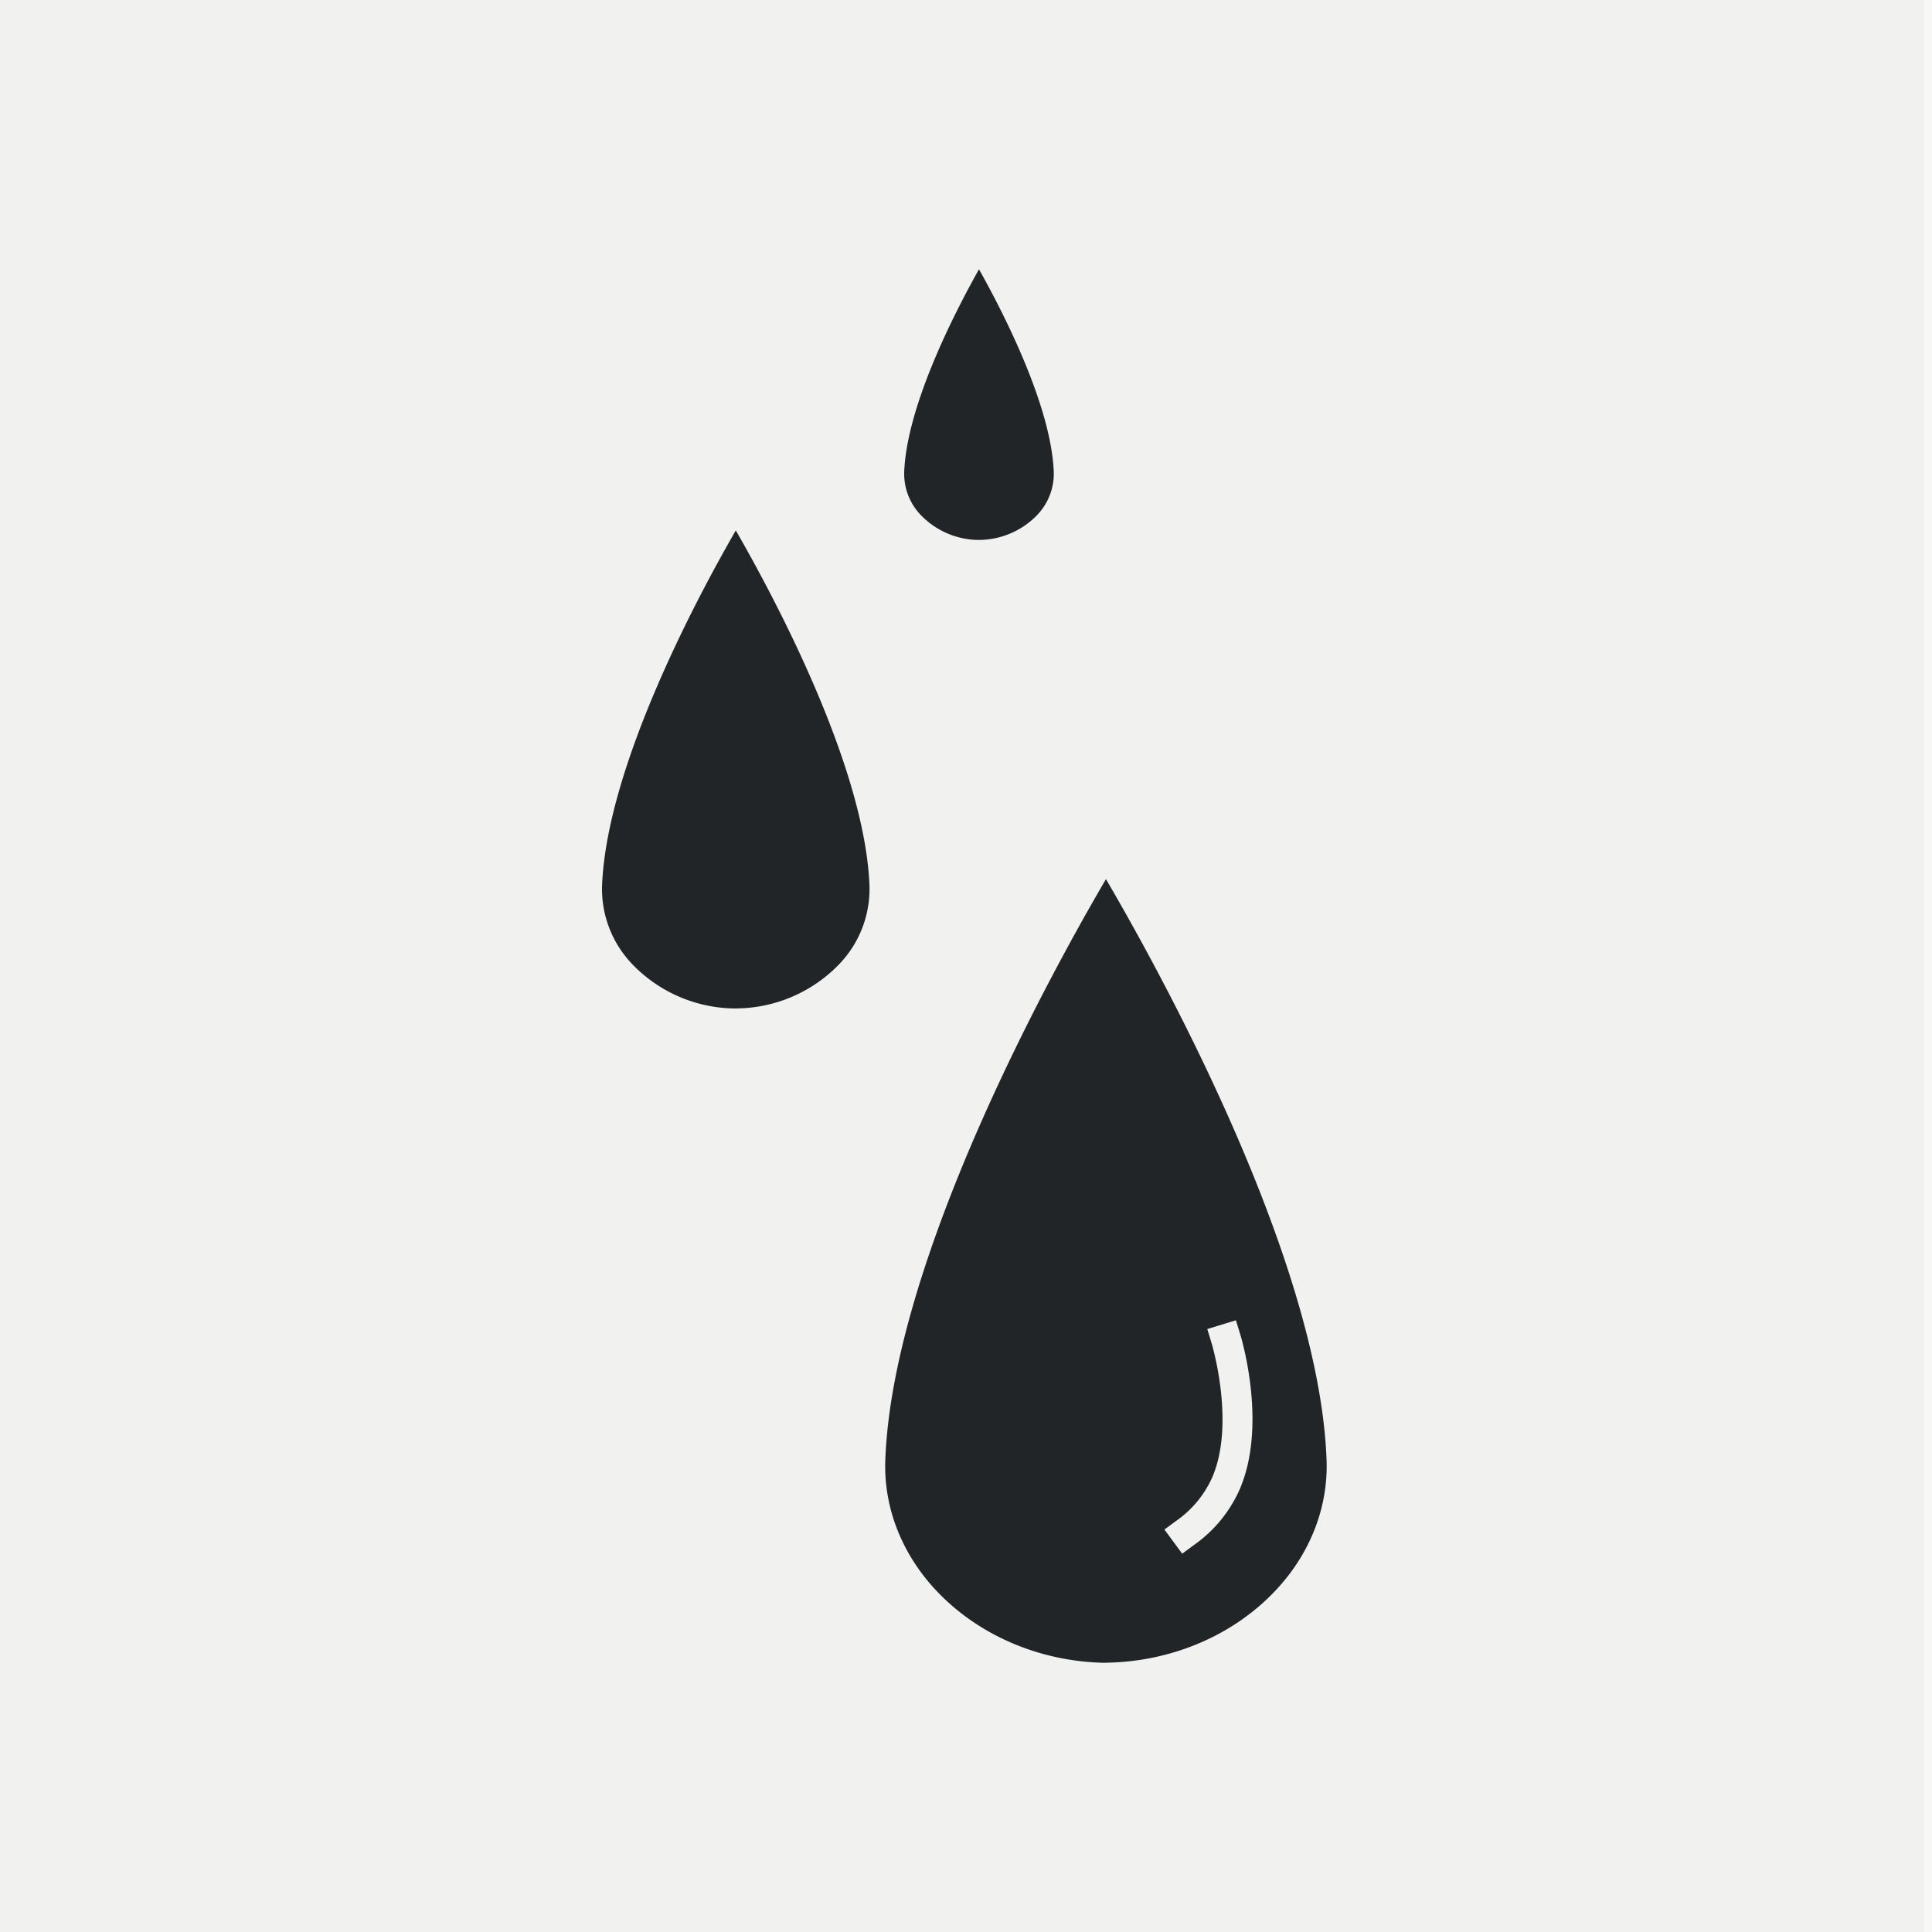 <svg xmlns="http://www.w3.org/2000/svg" xmlns:xlink="http://www.w3.org/1999/xlink" width="500" height="500" viewBox="0 0 500 500">
  <rect x="0" y="0" width="500" height="500" fill="#808080" stroke="none"/>
  <defs>
    <clipPath id="clip-_07_ADS_BrandElements_7_LeftSlide_7">
      <rect width="500" height="500"/>
    </clipPath>
  </defs>
  <g id="_07_ADS_BrandElements_7_LeftSlide_7" data-name="07_ADS_BrandElements_7_LeftSlide_7" clip-path="url(#clip-_07_ADS_BrandElements_7_LeftSlide_7)">
    <rect width="500" height="500" fill="#fff"/>
    <rect id="Rectangle_6497" data-name="Rectangle 6497" width="498" height="500" fill="#d9d9d6" opacity="0.2"/>
    <rect id="Rectangle_5617" data-name="Rectangle 5617" width="500" height="500" fill="#d9d9d6" opacity="0.2"/>
    <g id="Group_6423" data-name="Group 6423" transform="translate(-1194.955 -393.771)">
      <path id="Path_11486" data-name="Path 11486" d="M1350.764,584.786a28.094,28.094,0,0,0,7.952,20.3,37.3,37.3,0,0,0,26.23,11.325c.363.007.768-.014.768-.014a37.371,37.371,0,0,0,26.313-11.327,28.105,28.105,0,0,0,7.952-20.3h0c-1.13-31.121-25.081-75.564-34.6-92.073C1375.863,509.181,1351.894,553.642,1350.764,584.786Z" transform="translate(0 38.35)" fill="#222527"/>
      <path id="Path_11487" data-name="Path 11487" d="M1384.586,516.008a15.436,15.436,0,0,0,4.385,11.146,20.973,20.973,0,0,0,14.755,6.354l.356-.007a21.043,21.043,0,0,0,14.836-6.357A15.44,15.44,0,0,0,1423.3,516c-.624-17.145-13.033-41.285-19.355-52.54C1397.628,474.7,1385.21,498.858,1384.586,516.008Z" transform="translate(44.372)" fill="#222527"/>
      <path id="Path_11488" data-name="Path 11488" d="M1496.682,682.053c-1.893-52.126-43.6-127.286-57.092-150.316-13.468,22.979-55.212,98.19-57.108,150.344-.444,12.272,4.249,24.276,13.213,33.8,10.781,11.454,26.512,18.255,43.158,18.657l.164,0c.439.009,1.2-.028,1.211-.03,16.729-.4,32.457-7.2,43.238-18.657C1492.436,706.332,1497.128,694.325,1496.682,682.053Zm-22.54,7.732a34.79,34.79,0,0,1-11.7,14.223l-3.123,2.3-4.6-6.248,3.123-2.3a27.234,27.234,0,0,0,9.2-11.086c6.128-14-.032-34.584-.1-34.79l-1.13-3.708,7.411-2.272,1.137,3.705C1474.648,650.562,1481.435,673.13,1474.142,689.786Z" transform="translate(41.587 89.554)" fill="#222527"/>
    </g>
  </g>
</svg>
